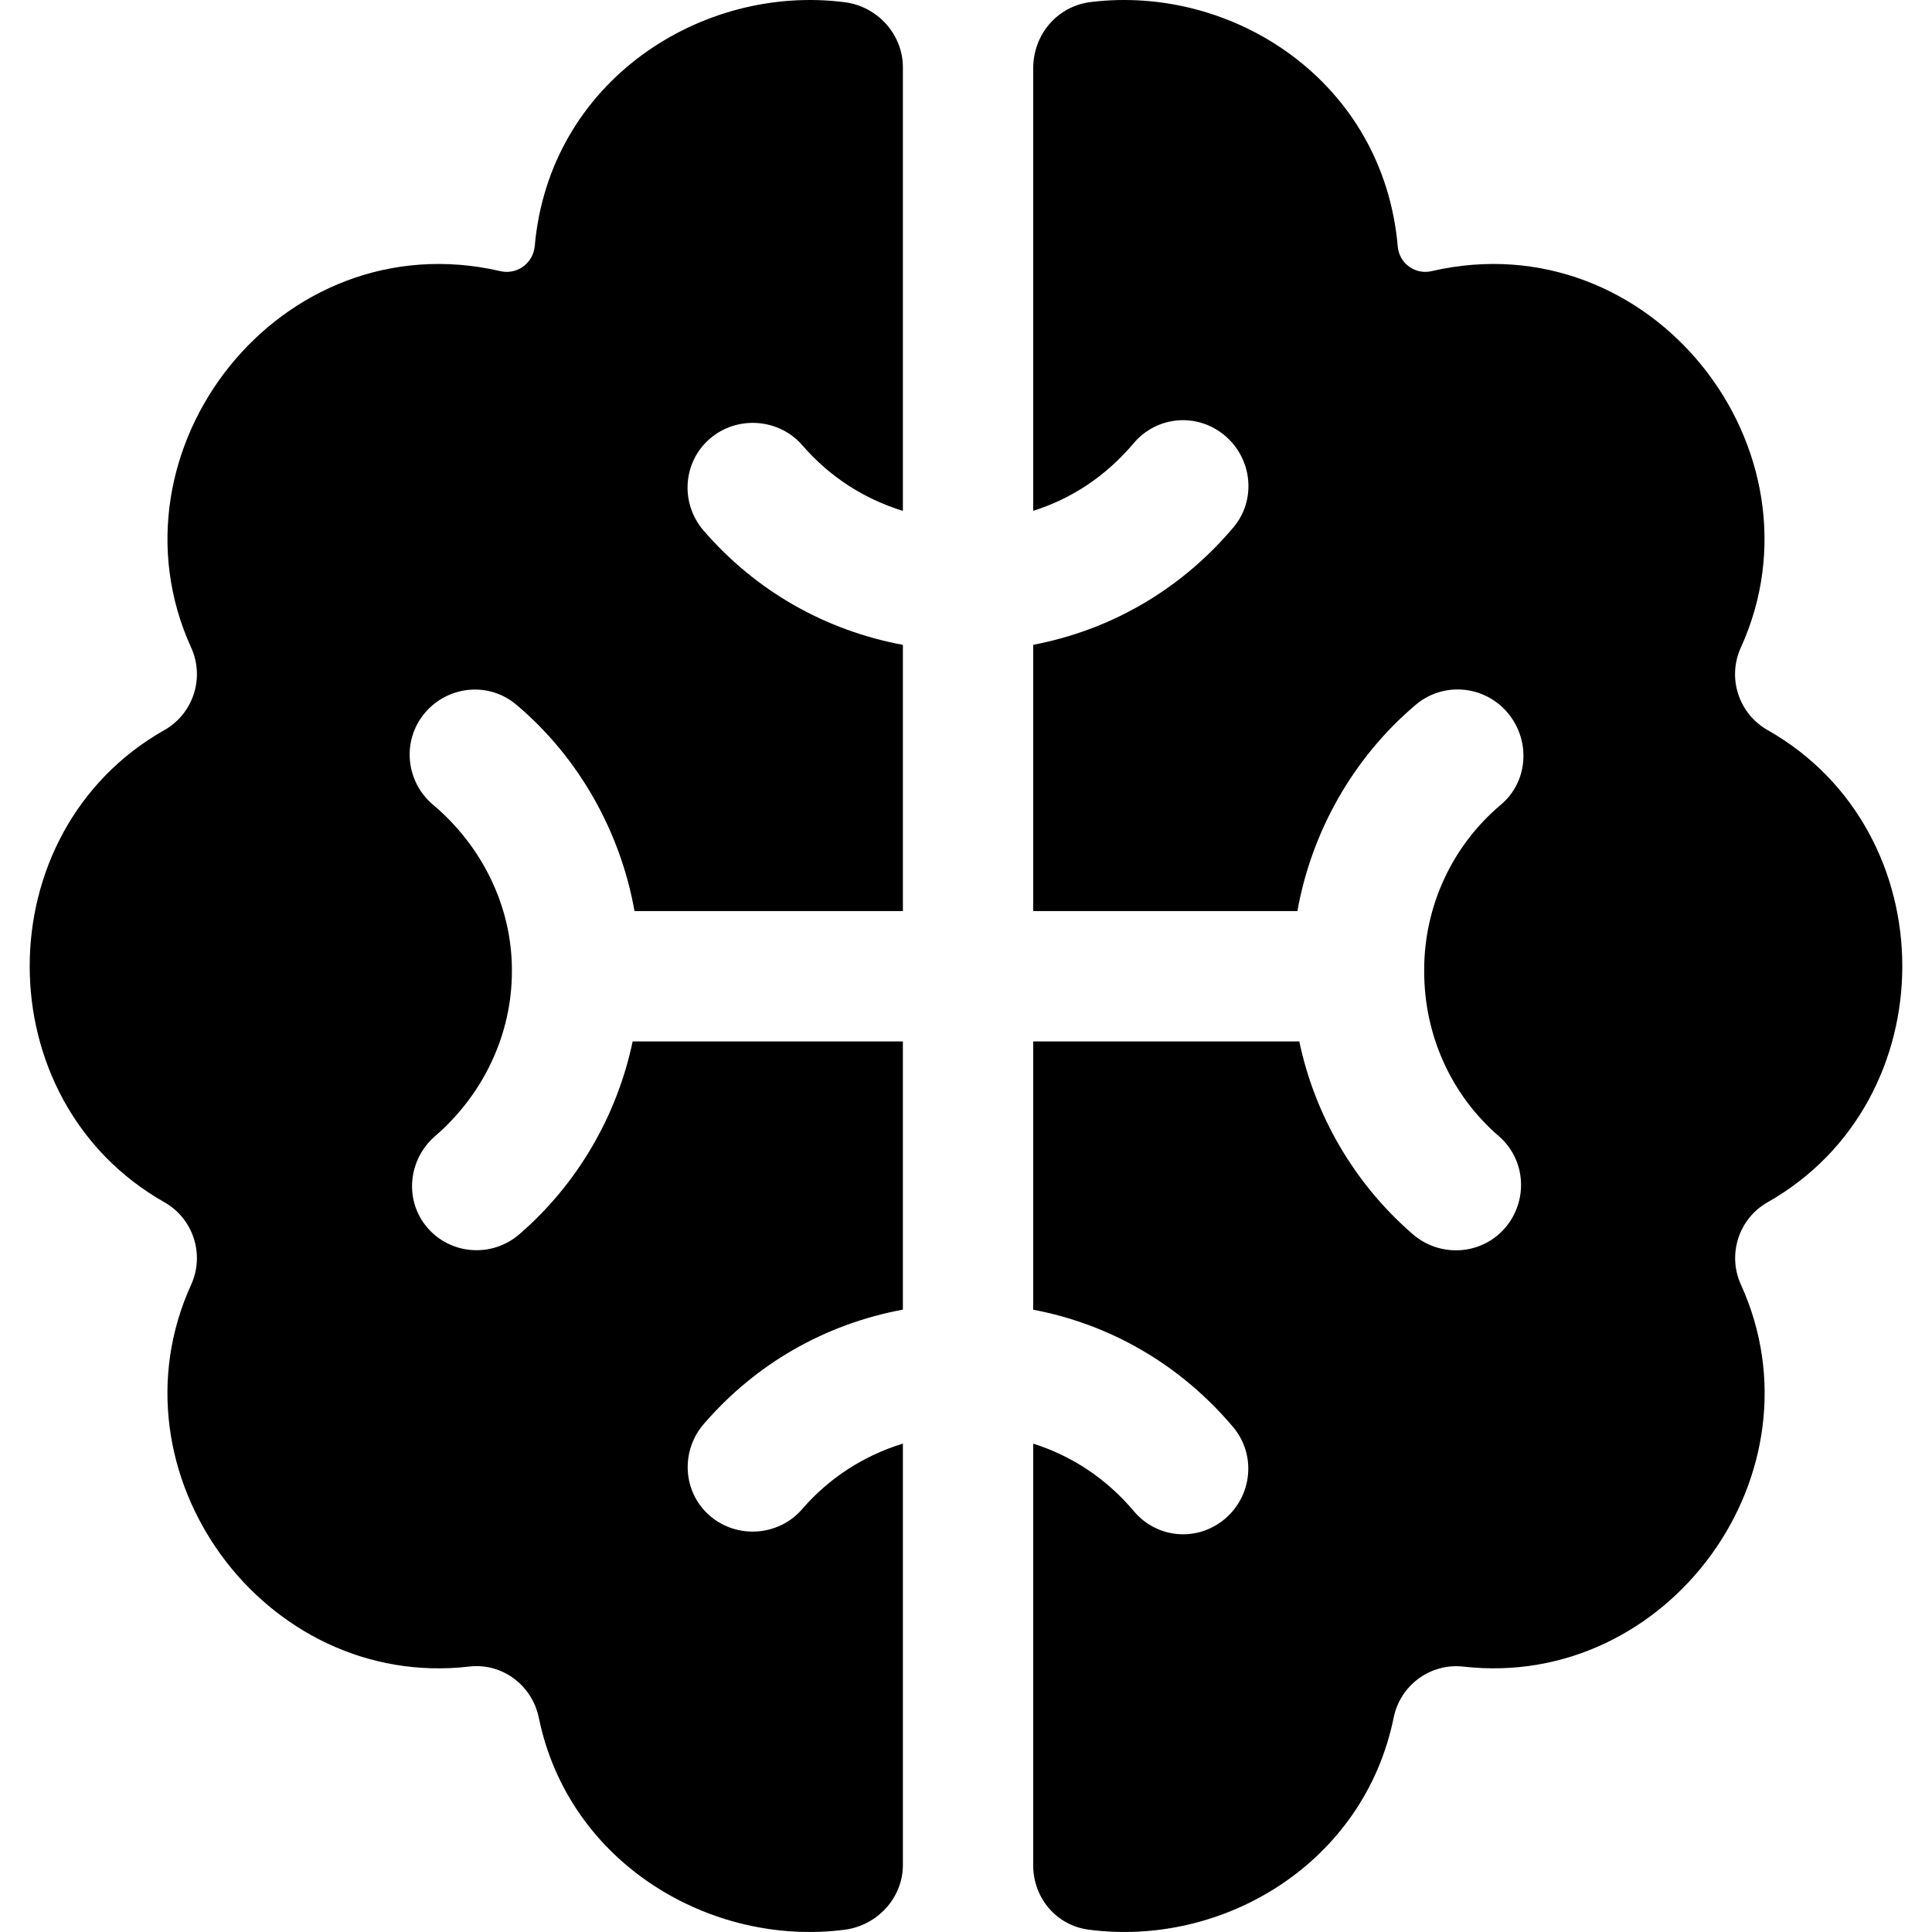<?xml version="1.0" encoding="iso-8859-1"?>
<!-- Uploaded to: SVG Repo, www.svgrepo.com, Generator: SVG Repo Mixer Tools -->
<svg fill="#000000" height="800px" width="800px" version="1.1" id="Layer_1" xmlns="http://www.w3.org/2000/svg" xmlns:xlink="http://www.w3.org/1999/xlink" 
	 viewBox="0 0 512.003 512.003" xml:space="preserve">
<g>
	<g>
		<path d="M188.108,116.273c7.213-6.229,18.335-5.453,24.564,1.776c7.123,8.237,16.244,14.155,26.605,17.342V17.833
			c0-8.716-6.726-16.123-15.371-17.239c-37.891-4.895-78.312,20.82-82.189,64.605c-0.1,1.127-0.462,2.246-1.042,3.217
			c-1.727,2.891-5.025,4.15-8.057,3.441c-0.029-0.007-0.075-0.014-0.104-0.021C74.26,58.417,26.868,119.35,50.661,171.629
			c3.65,8.016,0.558,17.513-7.105,21.855c-47.579,26.951-47.582,98.166-0.002,125.115c7.664,4.341,10.748,13.837,7.1,21.855
			c-22.676,49.821,19.293,107.503,73.708,101.201c8.753-1.013,16.667,4.962,18.437,13.594c7.921,38.646,45.645,60.73,81.033,56.154
			c8.653-1.119,15.443-8.424,15.443-17.15V382.569c-10.362,3.188-19.551,9.106-26.674,17.343
			c-6.229,7.229-17.283,8.005-24.496,1.776c-7.213-6.24-7.805-17.146-1.565-24.352c13.752-15.913,32.01-26.406,52.734-30.274
			v-71.077h-71.616c-4.102,19.572-14.512,37.702-30.02,51.103c-7.207,6.24-18.113,5.508-24.352-1.705
			c-6.228-7.213-5.178-18.096,2.052-24.324c12.749-11.024,20.321-26.888,20.321-43.635c0-0.119,0-0.23,0-0.349
			c0-16.87-7.886-32.83-20.872-43.786c-7.308-6.144-8.356-17.028-2.206-24.336c6.15-7.291,16.976-8.346,24.261-2.195
			c16.79,14.16,27.636,33.965,31.313,54.688h71.121v-70.547c-20.723-3.867-39.051-14.361-52.803-30.274
			C180.234,133.418,180.895,122.513,188.108,116.273z"/>
	</g>
</g>
<g>
	<g>
		<path d="M468.438,193.484c-7.663-4.341-10.75-13.839-7.101-21.855c23.794-52.278-23.59-113.212-81.845-99.794
			c-0.029,0.007-0.058,0.014-0.086,0.021c-2.073,0.485-4.254,0.049-5.979-1.198c-1.723-1.249-2.82-3.185-3.004-5.305
			c-3.782-43.716-43.556-69.469-81.367-64.812c-8.883,1.094-15.244,8.621-15.244,17.571v117.263
			c10.362-3.262,19.407-9.363,26.59-17.876c6.144-7.308,16.891-8.219,24.198-2.069c7.291,6.15,8.419,17.045,2.269,24.33
			c-13.813,16.379-32.335,27.178-53.058,31.116v70.572h70.02c3.677-20.723,14.59-40.529,31.382-54.689
			c7.285-6.15,18.18-5.161,24.33,2.13c6.15,7.308,5.515,18.224-1.794,24.368c-12.985,10.957-20.323,26.949-20.323,43.819
			c0,0.119,0,0.23,0,0.349c0,16.747,7.022,32.644,19.771,43.668c7.229,6.228,7.868,17.146,1.639,24.358
			c-6.24,7.213-17.214,7.878-24.421,1.638c-15.508-13.401-25.986-31.531-30.088-51.103h-70.516v71.101
			c20.723,3.937,39.176,14.737,52.989,31.116c6.15,7.285,5.091,18.18-2.2,24.33c-7.308,6.15-17.985,5.24-24.13-2.069
			c-7.183-8.514-16.298-14.614-26.659-17.876v111.731c0,8.615,6.098,15.917,14.639,17.053c35.485,4.719,72.98-17.408,80.891-56.19
			c1.76-8.63,9.77-14.5,18.522-13.507c54.334,6.164,96.158-51.45,73.506-101.22c-3.65-8.018-0.58-17.513,7.084-21.855
			C516.036,291.649,516.019,220.435,468.438,193.484z"/>
	</g>
</g>
</svg>